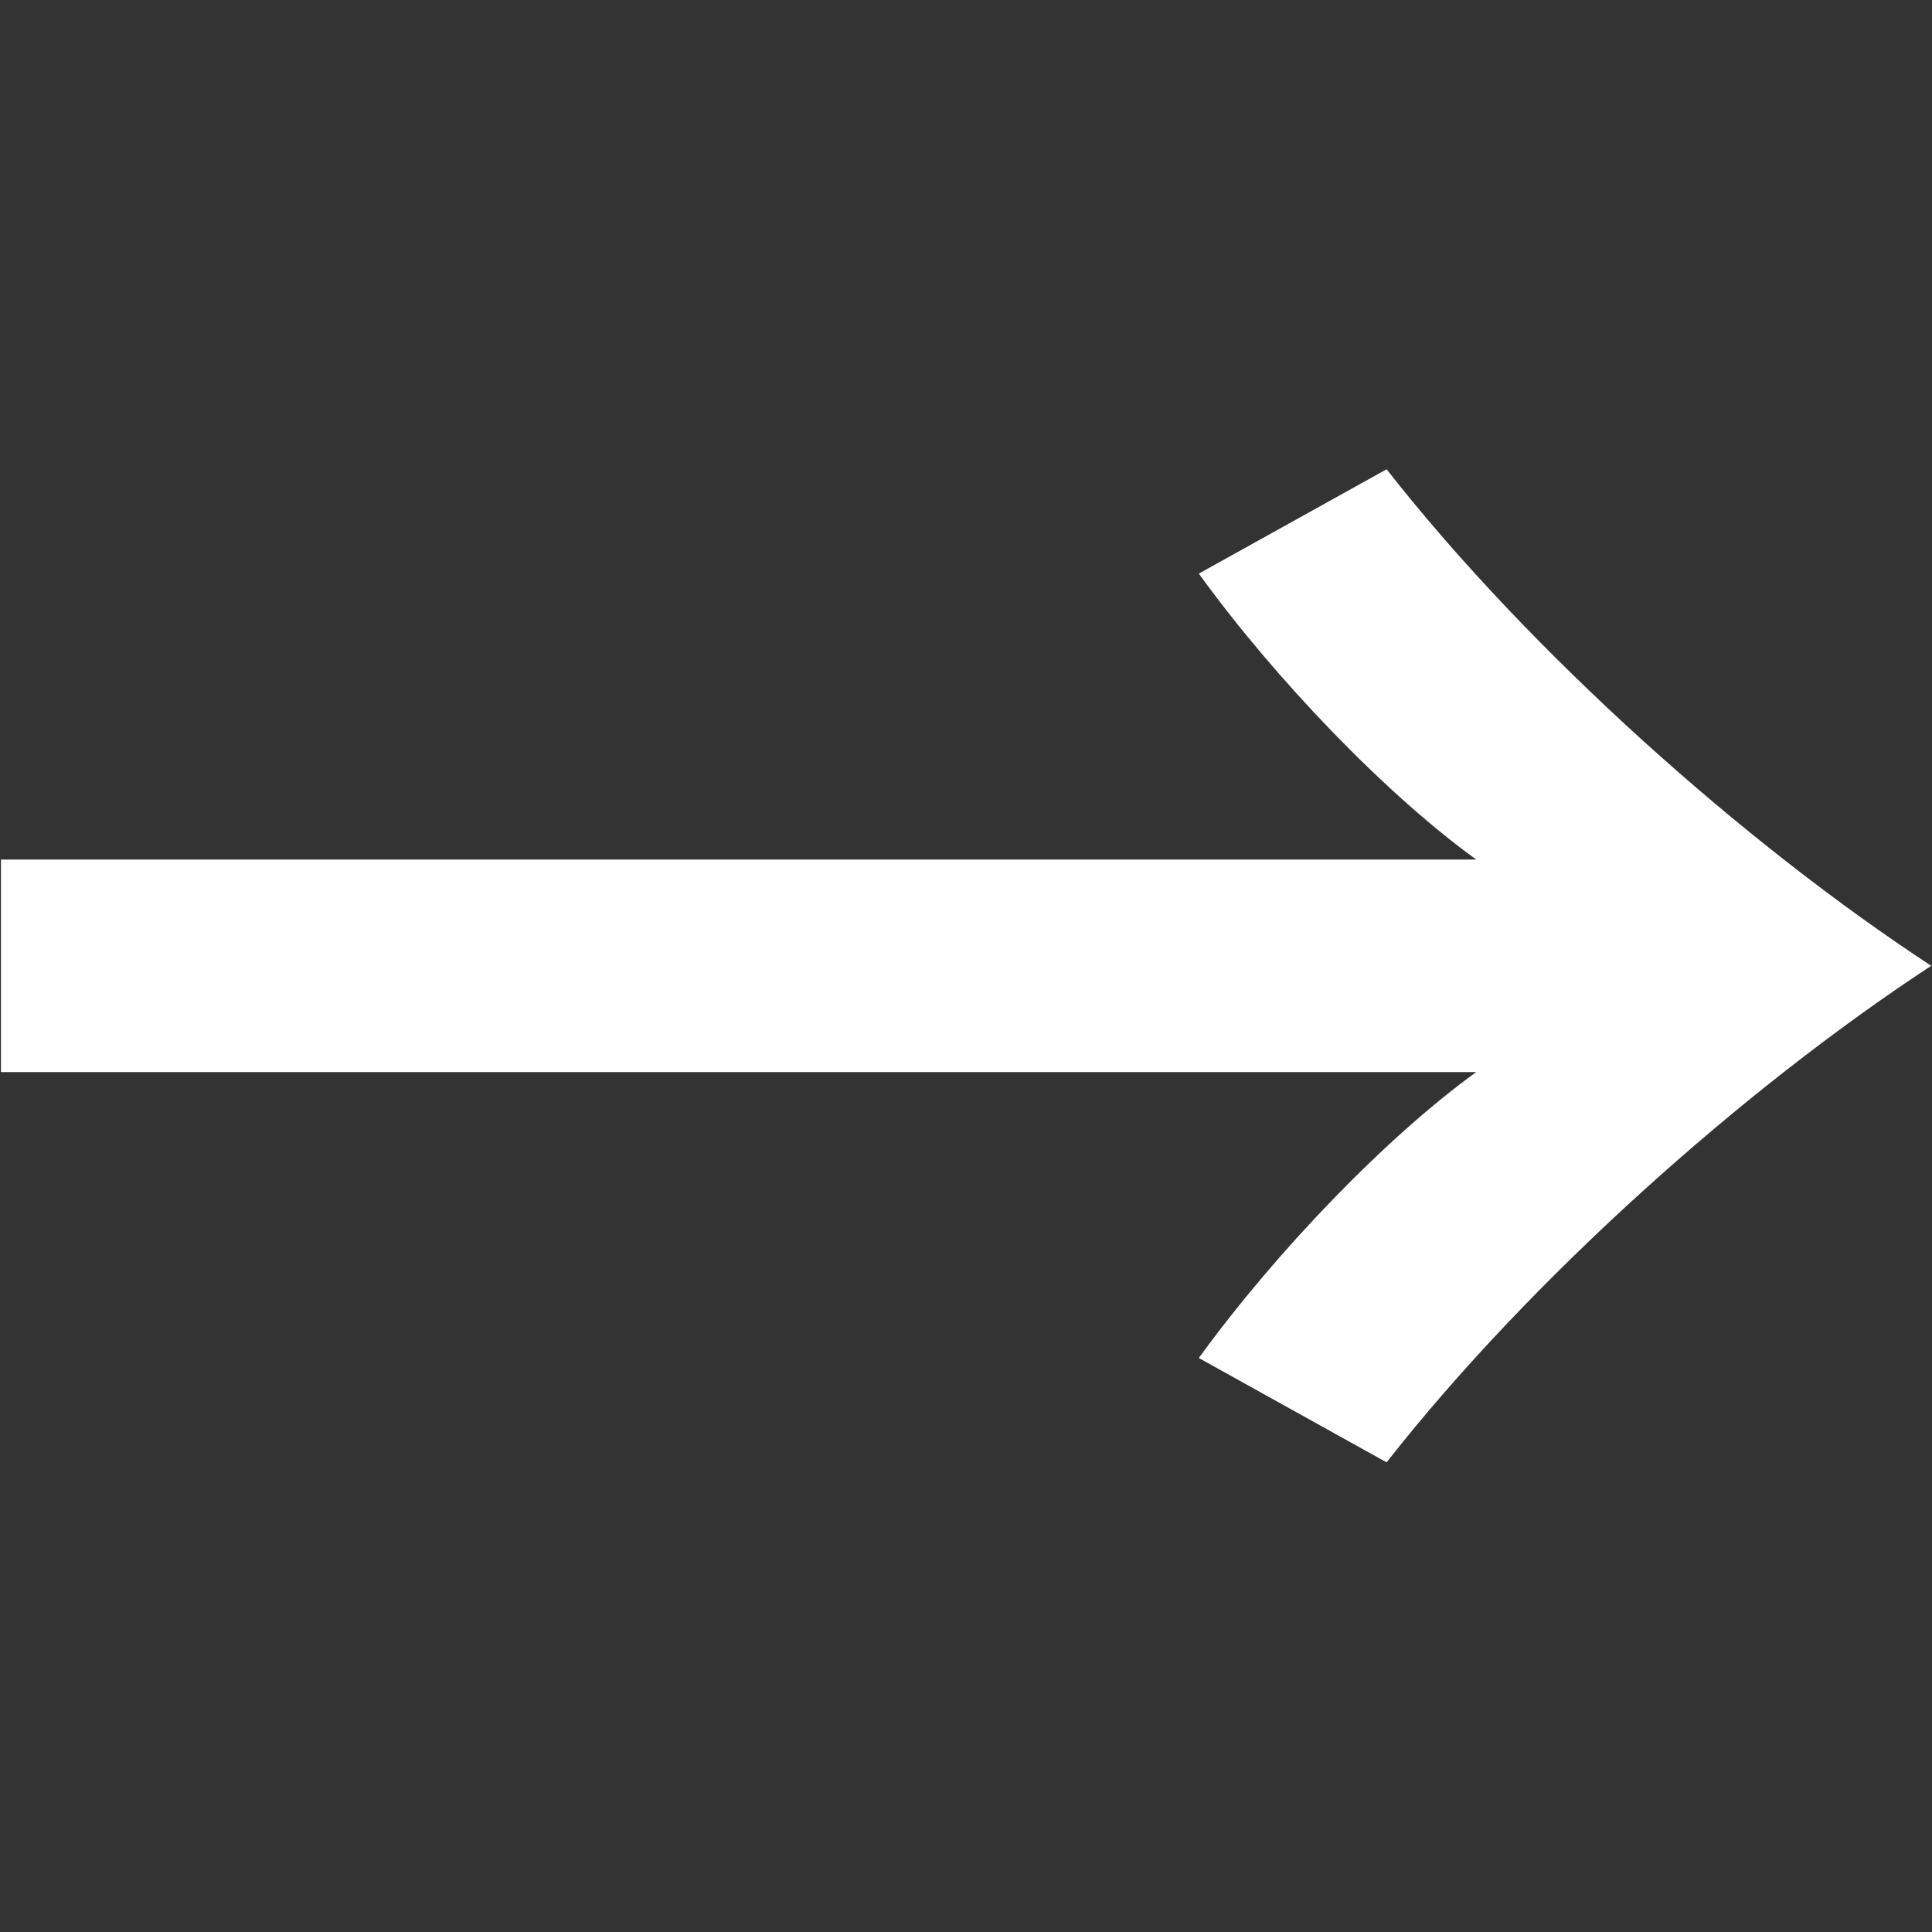 <?xml version="1.0" encoding="UTF-8"?>
<svg id="_レイヤー_1" data-name="レイヤー 1" xmlns="http://www.w3.org/2000/svg" viewBox="0 0 100 100">
  <rect x="0" y="0" width="100" height="100" fill="#333333" stroke="none"/>
  <path d="M.05,44.49h76.36c-4.64-3.35-10.37-9.29-14.36-14.8l9.72-5.4c7.45,9.5,18.47,19.33,28.19,25.7-9.72,6.37-20.74,16.2-28.19,25.7l-9.72-5.4c4-5.51,9.72-11.45,14.36-14.8H.05v-11.02Z" fill="#fff" stroke-width="0"/>
</svg>